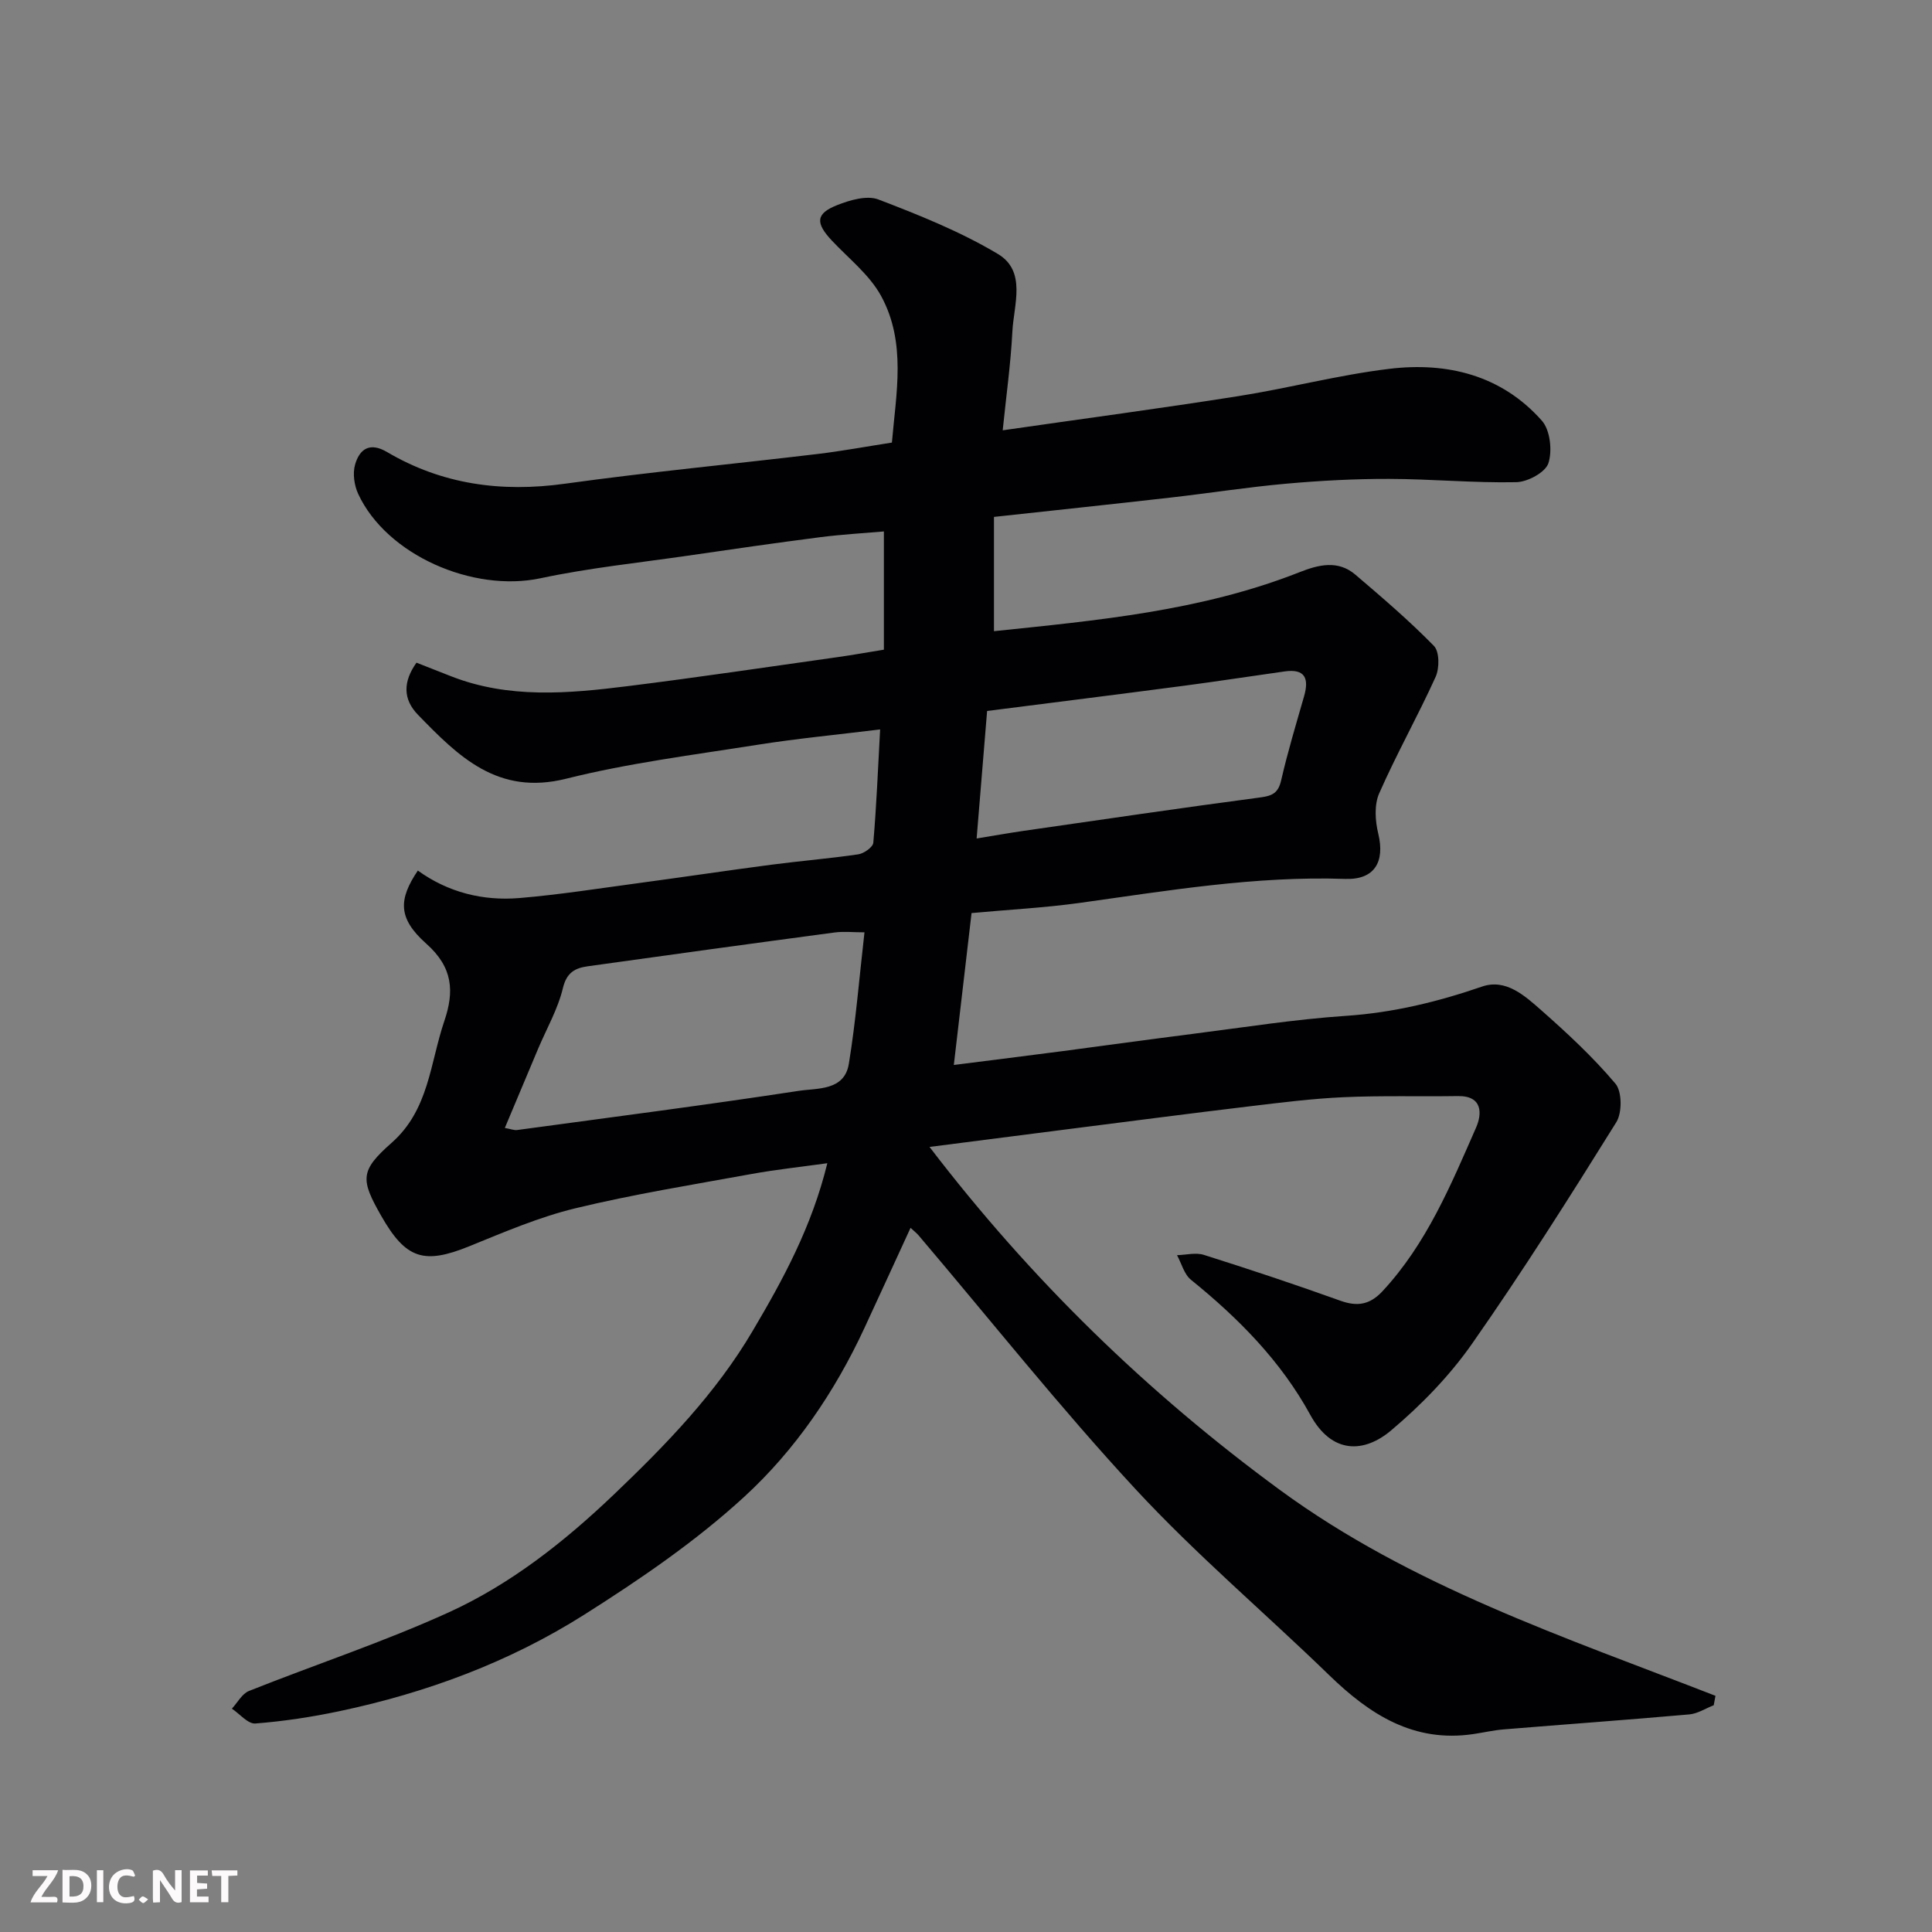 <svg enable-background="new 0 0 400 400" viewBox="0 0 400 400" xmlns="http://www.w3.org/2000/svg"><rect x="0" y="0" width="400" height="400" fill="#808080" stroke="none"/><path d="m171.29 240.83c-5.73.8-10.74 1.33-15.68 2.23-12.19 2.22-24.45 4.19-36.47 7.1-7.54 1.82-14.8 4.95-22.02 7.88-9.33 3.78-13.08 2.64-18.15-6.23-4.36-7.64-4.47-9.4 2.14-15.23 7.72-6.82 7.93-16.51 10.88-25.18 2.08-6.12 1.82-11.09-3.74-16.03-5.94-5.28-5.73-9.19-1.74-15.13 6.26 4.52 13.46 6.32 21.04 5.69 8.32-.7 16.58-2.01 24.86-3.12 9.08-1.22 18.13-2.58 27.21-3.77 6.02-.79 12.07-1.28 18.07-2.16 1.18-.17 3.04-1.49 3.12-2.4.66-7.69.97-15.42 1.41-23.46-9.02 1.11-17.32 1.9-25.53 3.2-13.21 2.09-26.56 3.77-39.5 7.01-14.16 3.54-22.31-4.65-30.66-13.25-3.14-3.23-3.09-6.87-.3-10.78 2.42.95 4.78 1.89 7.15 2.81 11.96 4.69 24.3 3.58 36.57 2.05 14.61-1.82 29.17-4 43.76-6.05 2.76-.39 5.5-.89 9.29-1.5 0-7.64 0-15.72 0-24.48-4.03.35-8.71.61-13.35 1.21-9.08 1.17-18.15 2.48-27.21 3.8-10.19 1.48-20.47 2.54-30.53 4.68-14 2.98-31.86-4.8-37.74-17.44-.83-1.78-1.18-4.24-.66-6.07.91-3.19 2.99-4.76 6.61-2.63 11.43 6.74 23.7 8.39 36.83 6.57 17.37-2.41 34.84-4.07 52.26-6.15 5.04-.6 10.04-1.53 15.45-2.37.85-10.11 3.06-20.71-2.27-30.41-2.4-4.36-6.68-7.7-10.18-11.43-3.41-3.64-3.33-5.57 1.11-7.32 2.64-1.05 6.17-2.08 8.55-1.17 8.46 3.24 16.99 6.66 24.73 11.28 5.98 3.57 3.29 10.5 3 16.07-.34 6.68-1.28 13.33-2 20.44 16.87-2.43 32.88-4.56 48.82-7.08 10.46-1.65 20.76-4.39 31.25-5.65 11.99-1.44 23.22 1.32 31.56 10.74 1.72 1.94 2.19 6.22 1.35 8.8-.62 1.9-4.3 3.89-6.66 3.93-8.76.18-17.53-.66-26.3-.68-7.1-.02-14.22.36-21.29.99-7.99.71-15.93 1.96-23.91 2.87-12.02 1.37-24.05 2.64-36.63 4.01v23.66c21.22-2.22 42.81-4.15 63.23-12.2 3.97-1.57 7.99-2.58 11.6.5 5.57 4.75 11.15 9.52 16.26 14.75 1.16 1.18 1.16 4.62.35 6.41-3.69 8.14-8.1 15.96-11.69 24.13-1.04 2.36-.83 5.67-.19 8.31 1.43 5.89-.79 9.6-6.83 9.39-18.56-.64-36.74 2.43-55 4.97-7.29 1.01-14.68 1.39-22.37 2.1-1.2 10.33-2.37 20.34-3.67 31.45 8.08-1.03 15.16-1.9 22.24-2.83 9.09-1.19 18.16-2.46 27.25-3.61 10.56-1.34 21.11-3.02 31.72-3.73 9.76-.66 18.97-2.9 28.15-6.06 4.92-1.7 8.85 1.9 12.25 4.89 5.41 4.77 10.74 9.72 15.37 15.21 1.38 1.63 1.4 6.02.18 7.98-9.65 15.5-19.42 30.95-29.89 45.9-4.65 6.64-10.51 12.66-16.72 17.9-5.65 4.77-12.3 4.93-16.75-3.21-6.1-11.15-14.88-20.02-24.71-27.97-1.41-1.14-1.94-3.37-2.88-5.09 1.86-.05 3.88-.59 5.56-.06 9.46 2.99 18.89 6.12 28.23 9.48 3.59 1.29 6.17.83 8.79-2 9.09-9.8 14.11-21.92 19.35-33.87 1.19-2.72 1.44-6.57-3.79-6.49-7.86.12-15.73-.12-23.57.23-6.55.29-13.09 1.12-19.61 1.9-12.36 1.48-24.7 3.09-37.04 4.66-9.42 1.2-18.84 2.42-29.16 3.74 20.96 27.43 45.11 50.91 72.53 71.01 27.21 19.95 59.09 30.52 90.19 42.63-.12.65-.24 1.3-.36 1.95-1.69.66-3.34 1.75-5.07 1.9-12.79 1.13-25.6 2.05-38.39 3.1-2.11.17-4.2.66-6.31.97-12.33 1.83-21.43-4.03-29.81-12.16-13.33-12.93-27.58-24.99-40.17-38.59-15.62-16.87-29.95-34.93-44.85-52.47-.42-.5-.96-.91-1.69-1.59-3.23 7.03-6.37 13.88-9.54 20.72-6.13 13.22-14.34 25.3-24.94 35.01-10.04 9.21-21.53 17.05-33.09 24.37-15.52 9.82-32.67 16.17-50.67 19.97-5.74 1.21-11.58 2.1-17.41 2.55-1.53.12-3.23-1.98-4.86-3.07 1.16-1.25 2.09-3.08 3.53-3.66 13.75-5.48 27.87-10.14 41.33-16.26 12.87-5.86 23.99-14.65 34.25-24.44 10.77-10.28 21.12-20.95 28.71-33.85 6.31-10.67 12.24-21.55 15.46-34.72zm-66.77-7.3c1.27.23 1.93.51 2.54.43 19.45-2.64 38.92-5.15 58.31-8.11 3.83-.59 9.45.02 10.37-5.58 1.45-8.84 2.16-17.8 3.24-27.24-2.27 0-4.26-.22-6.18.03-17.03 2.27-34.05 4.61-51.06 6.99-2.6.36-4.4 1.22-5.19 4.5-1.04 4.36-3.38 8.42-5.15 12.61-2.26 5.36-4.51 10.73-6.88 16.37zm97.68-59.93c3.4-.55 6.56-1.12 9.73-1.58 16.33-2.35 32.66-4.76 49.01-6.92 2.55-.34 3.72-.95 4.32-3.58 1.34-5.85 3.09-11.61 4.74-17.38 1.04-3.64.24-5.73-4.02-5.13-6.96.98-13.9 2.05-20.87 2.97-13.59 1.79-27.19 3.49-40.74 5.22-.73 8.97-1.44 17.58-2.17 26.4z" fill="#010103"/><g fill="#fcfafa"><path d="m37.59 393.81c-.92.31-1.52.05-2-.78-.7-1.2-1.52-2.34-2.47-3.78v4.59c-.55.03-.95.05-1.41.07-.03-.37-.06-.64-.06-.91 0-1.91 0-3.81 0-5.7 1.13-.41 1.77-.03 2.29.91.62 1.11 1.38 2.14 2.31 3.19v-4.2h1.35v6.61z"/><path d="m12.94 393.88v-6.75c1.9.19 3.93-.54 5.37 1.29.8 1.01.78 2.88.03 3.97-1.37 1.97-3.4 1.51-5.4 1.49m1.45-1.22c2.04.12 2.92-.58 2.89-2.21-.03-1.51-.98-2.19-2.89-2z"/><path d="m11.81 393.87h-5.49c.68-2.18 2.47-3.48 3.51-5.45h-3.08v-1.21h5.29c-.71 2.13-2.44 3.48-3.47 5.51.86 0 1.63.04 2.39-.01.79-.05 1.14.21.85 1.16"/><path d="m39.33 393.86v-6.61h3.7v1.07h-2.22v1.52c.68.04 1.34.09 2.07.13v1.07c-.72.05-1.38.09-2.1.14v1.48h2.4v1.19h-3.84z"/><path d="m27.71 388.56c-1.15-.3-2.46-.61-3.1.64-.37.73-.41 1.93-.06 2.67.63 1.35 1.99.93 3.17.68.35.94-.01 1.32-.93 1.46-1.62.25-3.05-.27-3.76-1.48-.73-1.24-.6-3.03.31-4.17.88-1.11 2.71-1.7 4-1.16.32.13.44.74.65 1.12-.1.08-.19.16-.28.24"/><path d="m49.15 387.24v1.07c-.59.02-1.17.05-1.87.08v5.44h-1.48v-5.44h-1.85c-.05-.4-.08-.73-.13-1.15z"/><path d="m20.06 387.21h1.33v6.62h-1.33z"/><path d="m30.68 393.25c-.49.38-.8.79-1.05.76-.32-.05-.6-.45-.9-.7.26-.24.51-.64.8-.67.29-.04.62.3 1.15.61"/></g></svg>